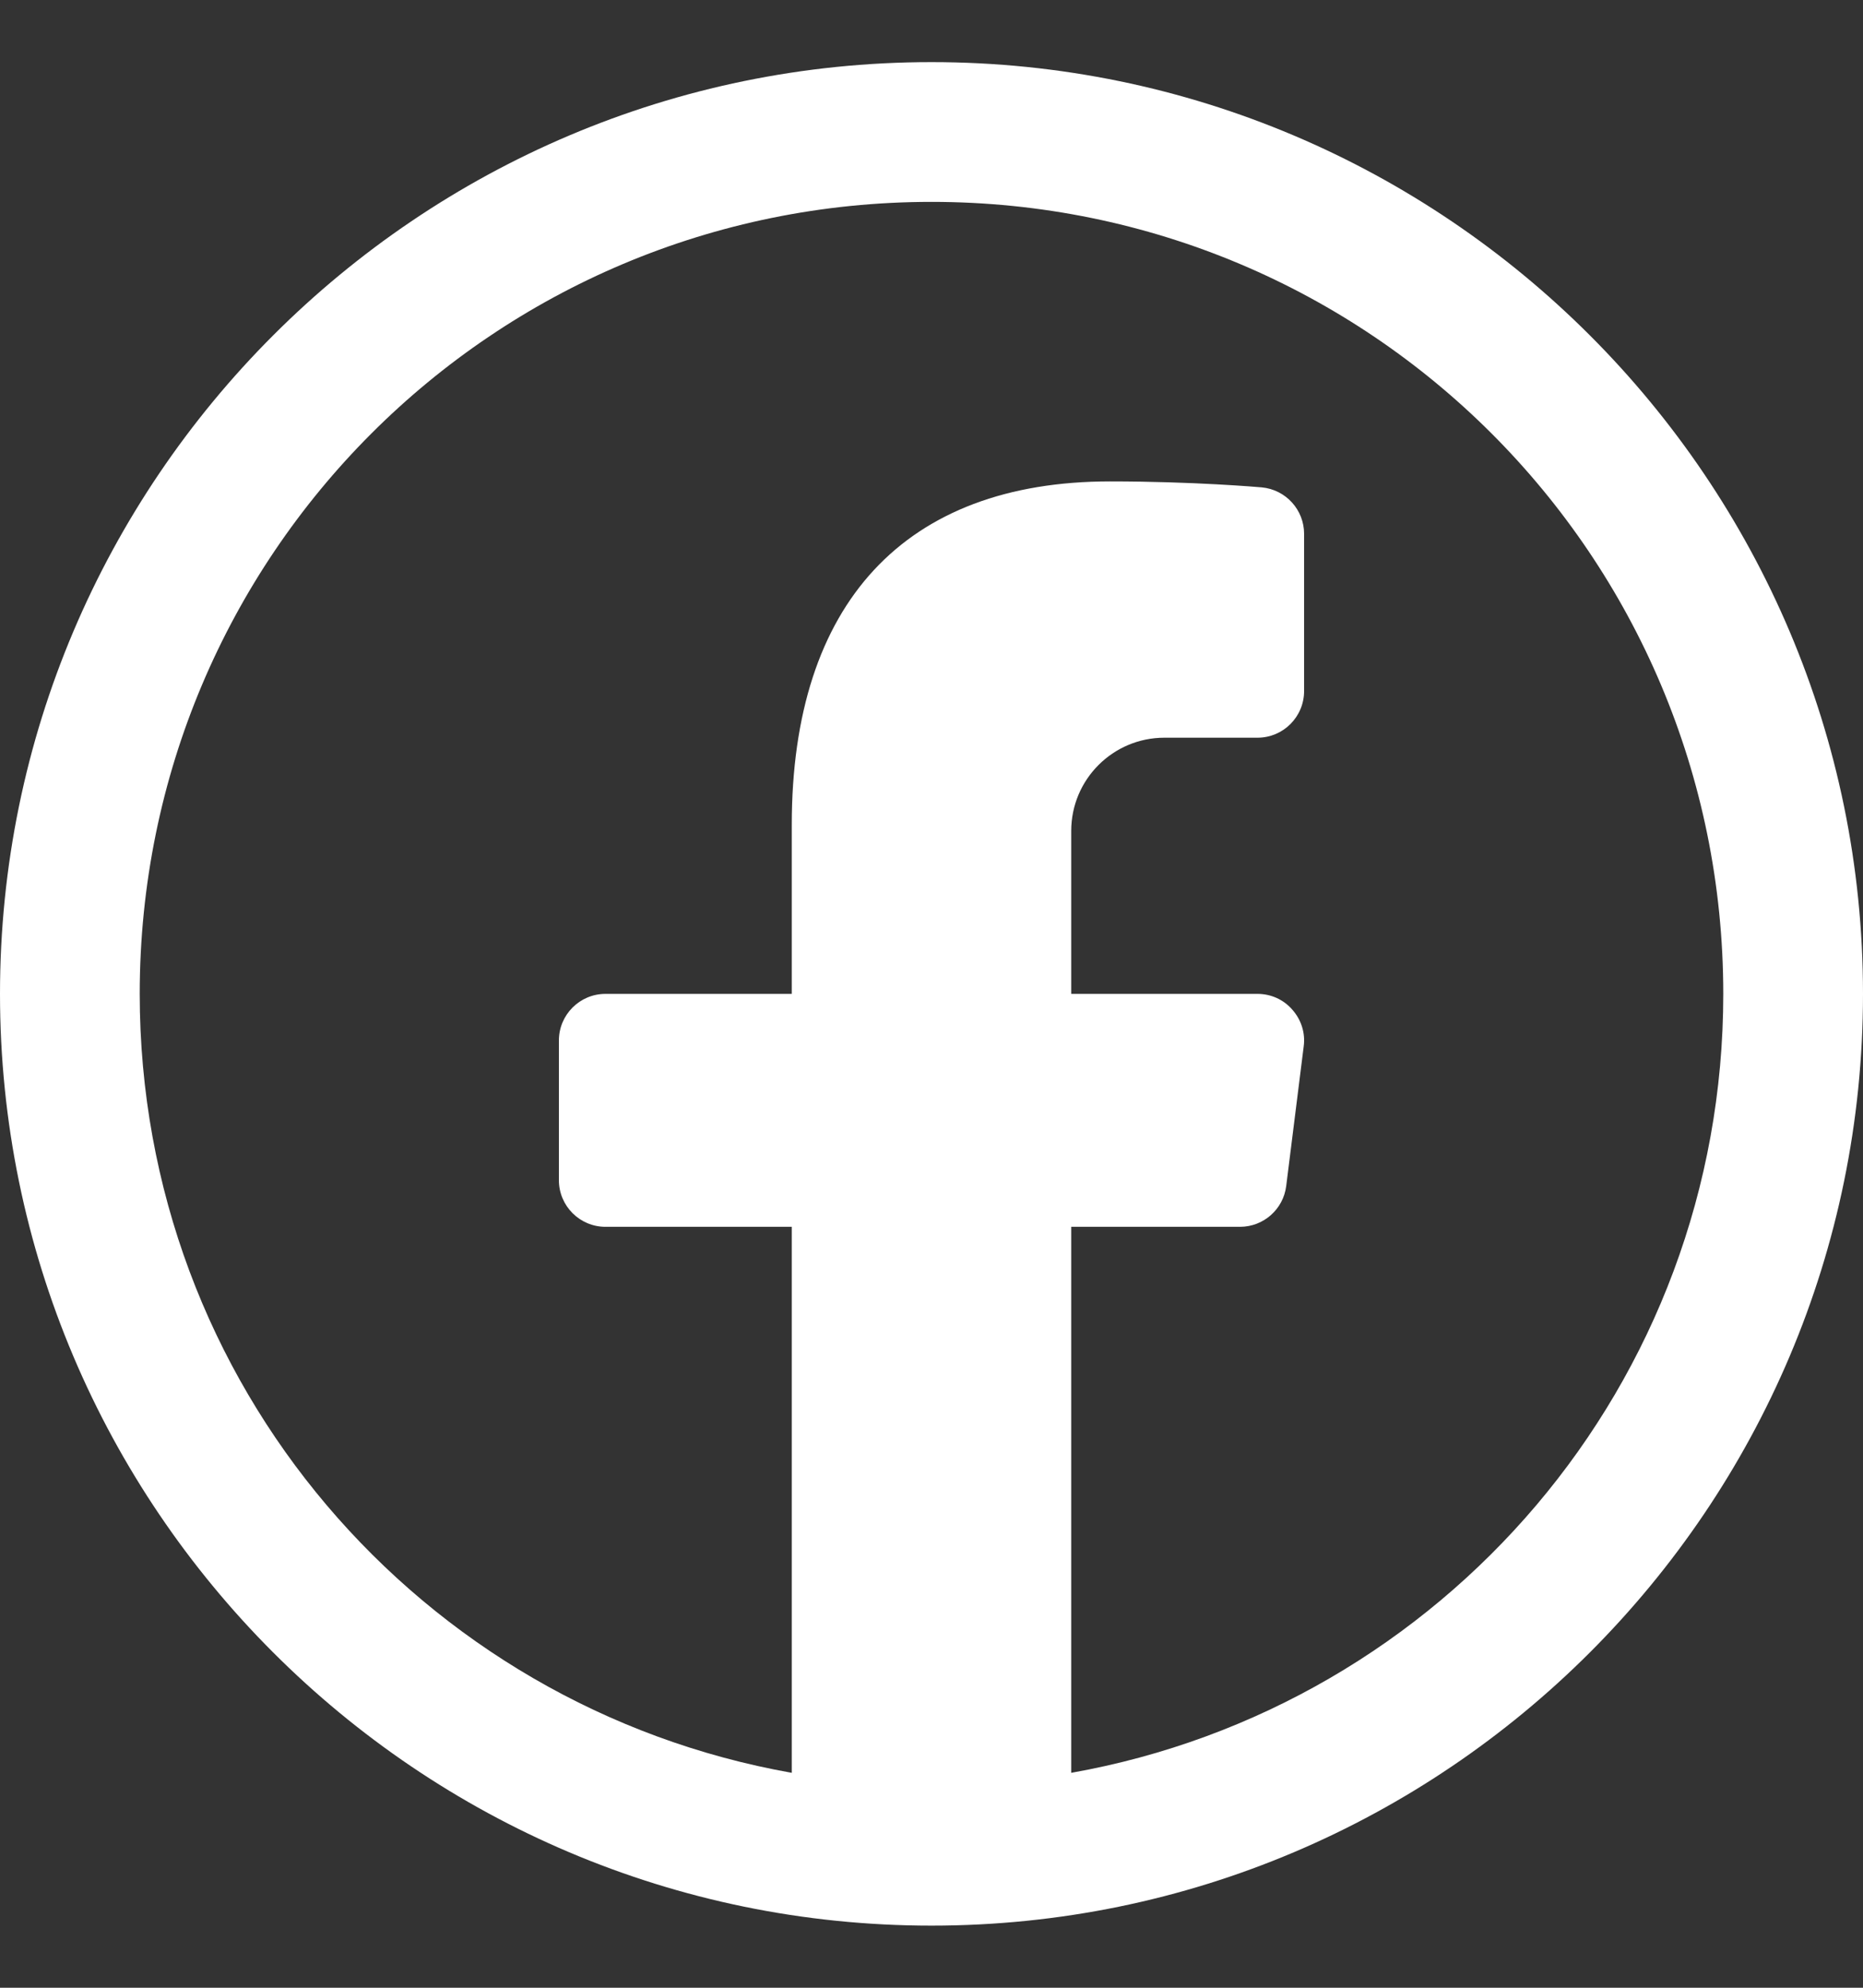 <svg width="15" height="16" viewBox="0 0 15 16" fill="none" xmlns="http://www.w3.org/2000/svg">
<rect x="0" y="0" width="15" height="16" fill="#333333" stroke="none"/>
<path d="M7.5 0.5C3.365 0.5 0 3.865 0 8C0 12.136 3.365 15.5 7.5 15.5C11.636 15.5 15 12.136 15 8C15 3.865 11.636 0.5 7.5 0.5ZM7.5 1.625C11.027 1.625 13.875 4.473 13.875 8C13.875 11.143 11.613 13.74 8.625 14.27V9.875H9.984C10.173 9.875 10.333 9.734 10.356 9.546L10.497 8.421C10.511 8.315 10.477 8.208 10.405 8.127C10.335 8.046 10.233 8 10.125 8H8.625V6.688C8.625 6.274 8.961 5.938 9.375 5.938H10.125C10.332 5.938 10.5 5.77 10.5 5.562V4.297C10.5 4.103 10.352 3.941 10.159 3.923C10.137 3.921 9.607 3.875 8.938 3.875C7.285 3.875 6.375 4.856 6.375 6.638V8H4.875C4.668 8 4.5 8.168 4.5 8.375V9.5C4.5 9.707 4.668 9.875 4.875 9.875H6.375V14.27C3.387 13.74 1.125 11.143 1.125 8C1.125 4.473 3.973 1.625 7.5 1.625Z" fill="white"/>
</svg>
